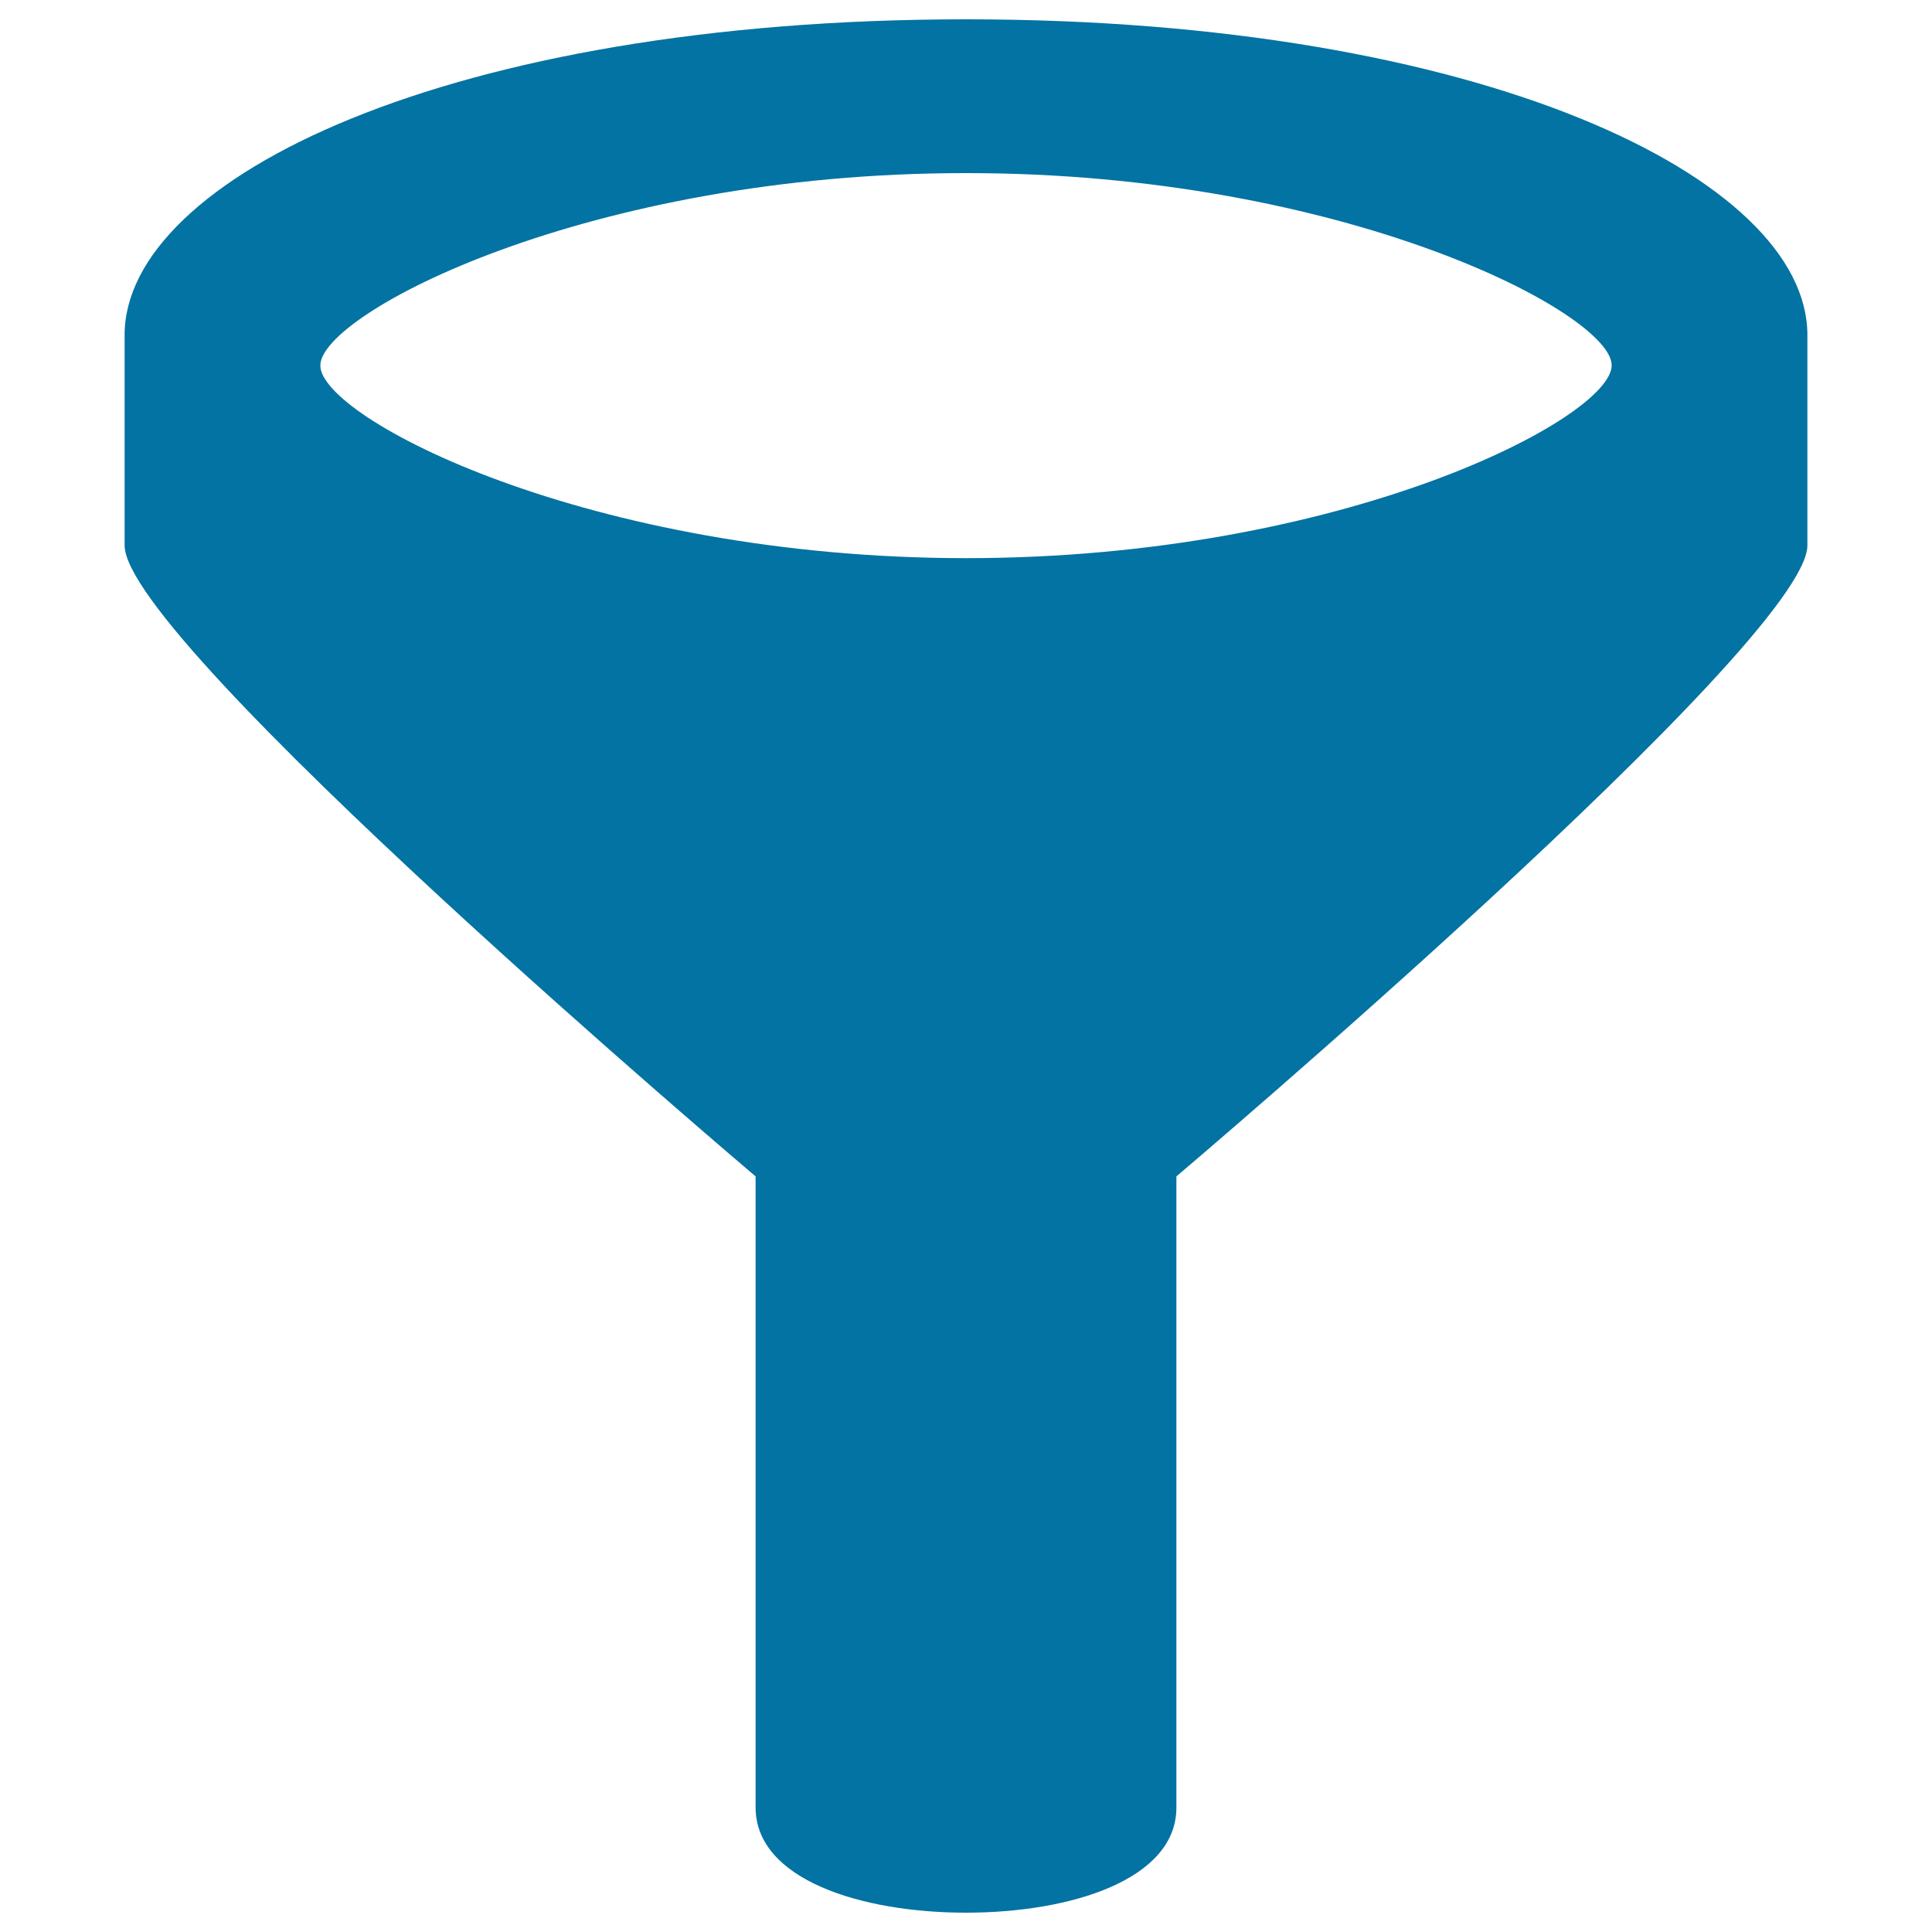 <svg xmlns="http://www.w3.org/2000/svg" viewBox="0 0 1000 1000" style="fill:#0273a2">
<title>Funnel SVG icon</title>
<g><path d="M500,10C232.8,10,64.5,92.3,64.5,173.4v108.9c0,50,326.6,326.6,326.6,326.6v326.6C391.1,972.8,445.6,990,500,990s108.9-17.2,108.9-54.4V608.9c0,0,326.6-276.7,326.6-326.6V173.4C935.5,92.3,767.2,10,500,10L500,10z M500,288.9c-195.5-0.1-334.2-72.6-334.2-99.7c-0.1-26.9,138.7-99.7,334.2-99.6c195.4-0.1,334.3,72.6,334.2,99.5C834.2,216.3,695.5,288.9,500,288.9z"/></g>
</svg>